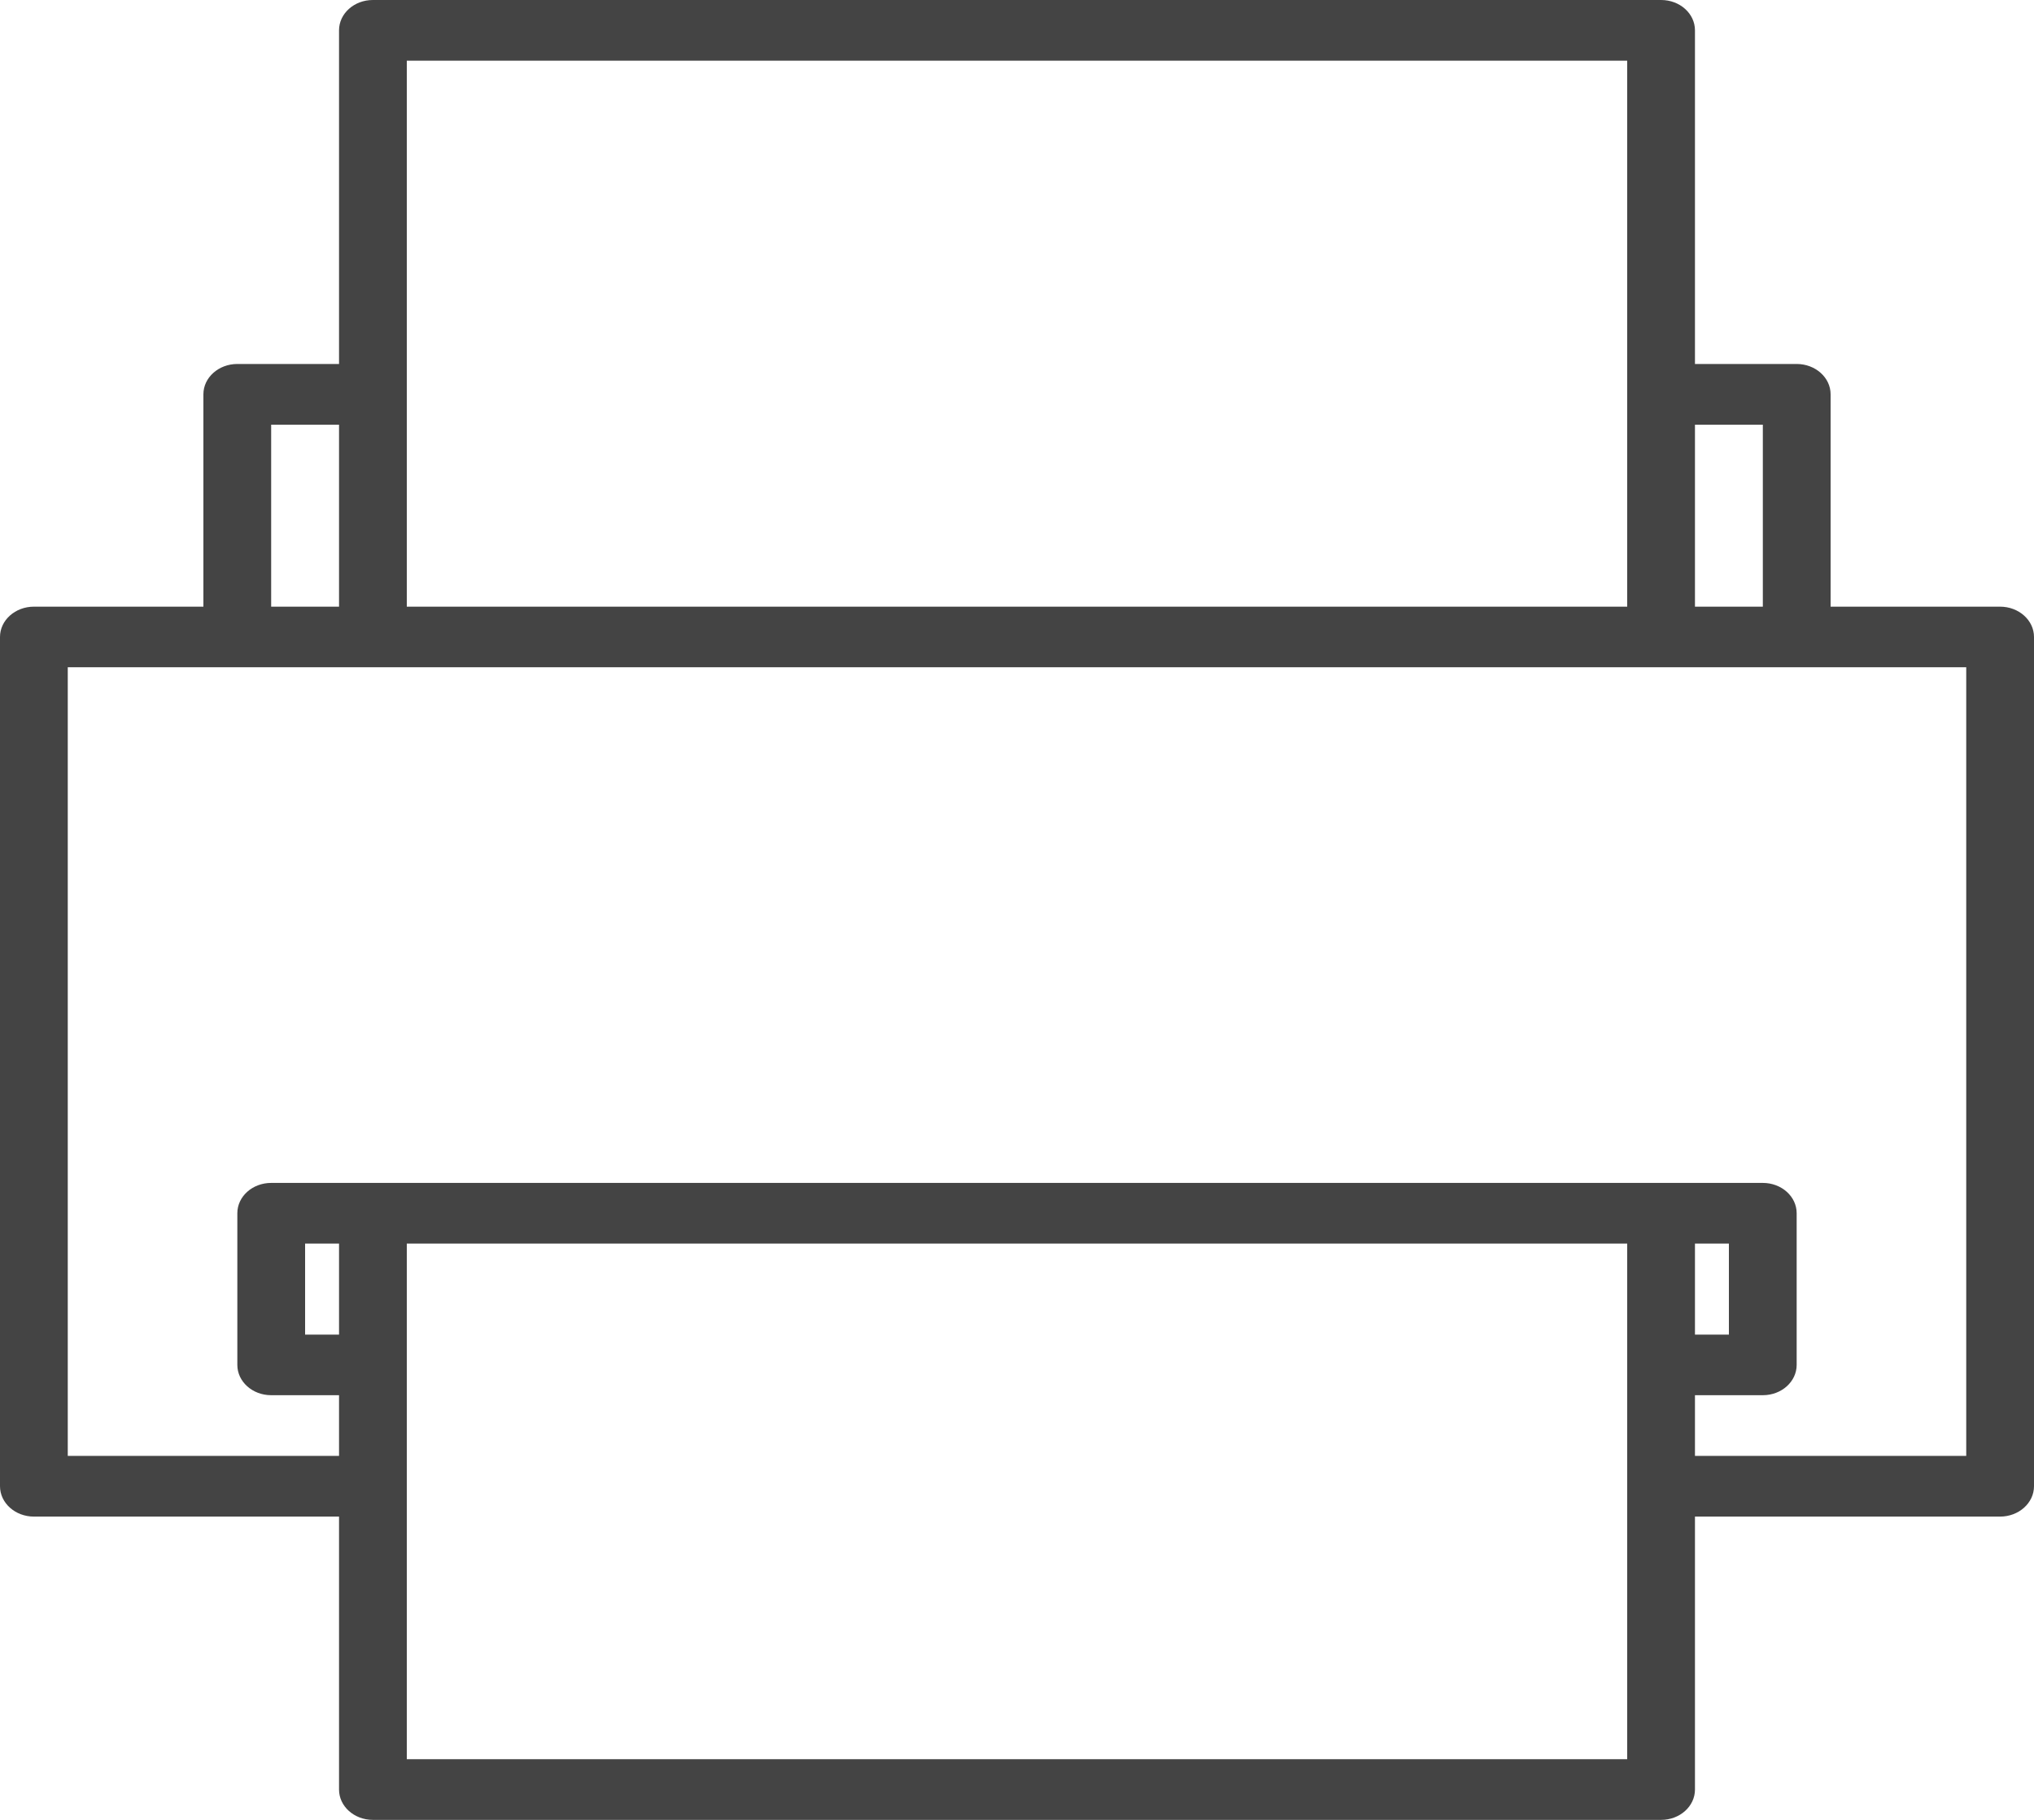 <?xml version="1.0" encoding="UTF-8"?>
<svg width="19px" height="17px" viewBox="0 0 19 17" version="1.1" xmlns="http://www.w3.org/2000/svg" xmlns:xlink="http://www.w3.org/1999/xlink">
    <title>2E7D0A88-A0F6-4C53-9886-D689DC3CE6FC</title>
    <g id="Desktop" stroke="none" stroke-width="1" fill="none" fill-rule="evenodd">
        <g id="product-page" transform="translate(-1220, -1188)" fill="#444444" fill-rule="nonzero">
            <g id="printer" transform="translate(1220, 1188)">
                <path d="M18.683,5.667 L17.1,5.667 L17.1,3.683 C17.1,3.527 16.958,3.4 16.783,3.4 L15.833,3.4 L15.833,0.283 C15.833,0.127 15.692,0 15.517,0 L3.483,0 C3.308,0 3.167,0.127 3.167,0.283 L3.167,3.4 L2.217,3.4 C2.042,3.4 1.9,3.527 1.9,3.683 L1.9,5.667 L0.317,5.667 C0.142,5.667 0,5.794 0,5.95 L0,13.883 C0,14.04 0.142,14.167 0.317,14.167 L3.167,14.167 L3.167,16.717 C3.167,16.873 3.308,17 3.483,17 L15.517,17 C15.692,17 15.833,16.873 15.833,16.717 L15.833,14.167 L18.683,14.167 C18.858,14.167 19,14.04 19,13.883 L19,5.95 C19,5.794 18.858,5.667 18.683,5.667 Z M15.833,3.967 L16.467,3.967 L16.467,5.667 L15.833,5.667 L15.833,3.967 Z M3.8,0.567 L15.2,0.567 L15.2,5.667 L3.8,5.667 L3.8,0.567 Z M2.533,3.967 L3.167,3.967 L3.167,5.667 L2.533,5.667 L2.533,3.967 Z M3.167,12.467 L2.85,12.467 L2.85,11.617 L3.167,11.617 L3.167,12.467 Z M15.2,16.433 L3.8,16.433 L3.8,11.617 L15.2,11.617 L15.2,16.433 Z M18.367,13.6 L15.833,13.6 L15.833,13.033 L16.467,13.033 C16.642,13.033 16.783,12.906 16.783,12.75 L16.783,11.333 C16.783,11.177 16.642,11.05 16.467,11.05 L2.533,11.05 C2.358,11.05 2.217,11.177 2.217,11.333 L2.217,12.75 C2.217,12.906 2.358,13.033 2.533,13.033 L3.167,13.033 L3.167,13.6 L0.633,13.6 L0.633,6.233 L18.367,6.233 L18.367,13.6 Z M15.833,12.467 L15.833,11.617 L16.15,11.617 L16.15,12.467 L15.833,12.467 Z" id="Shape"></path>
            </g>
        </g>
    </g>
</svg>